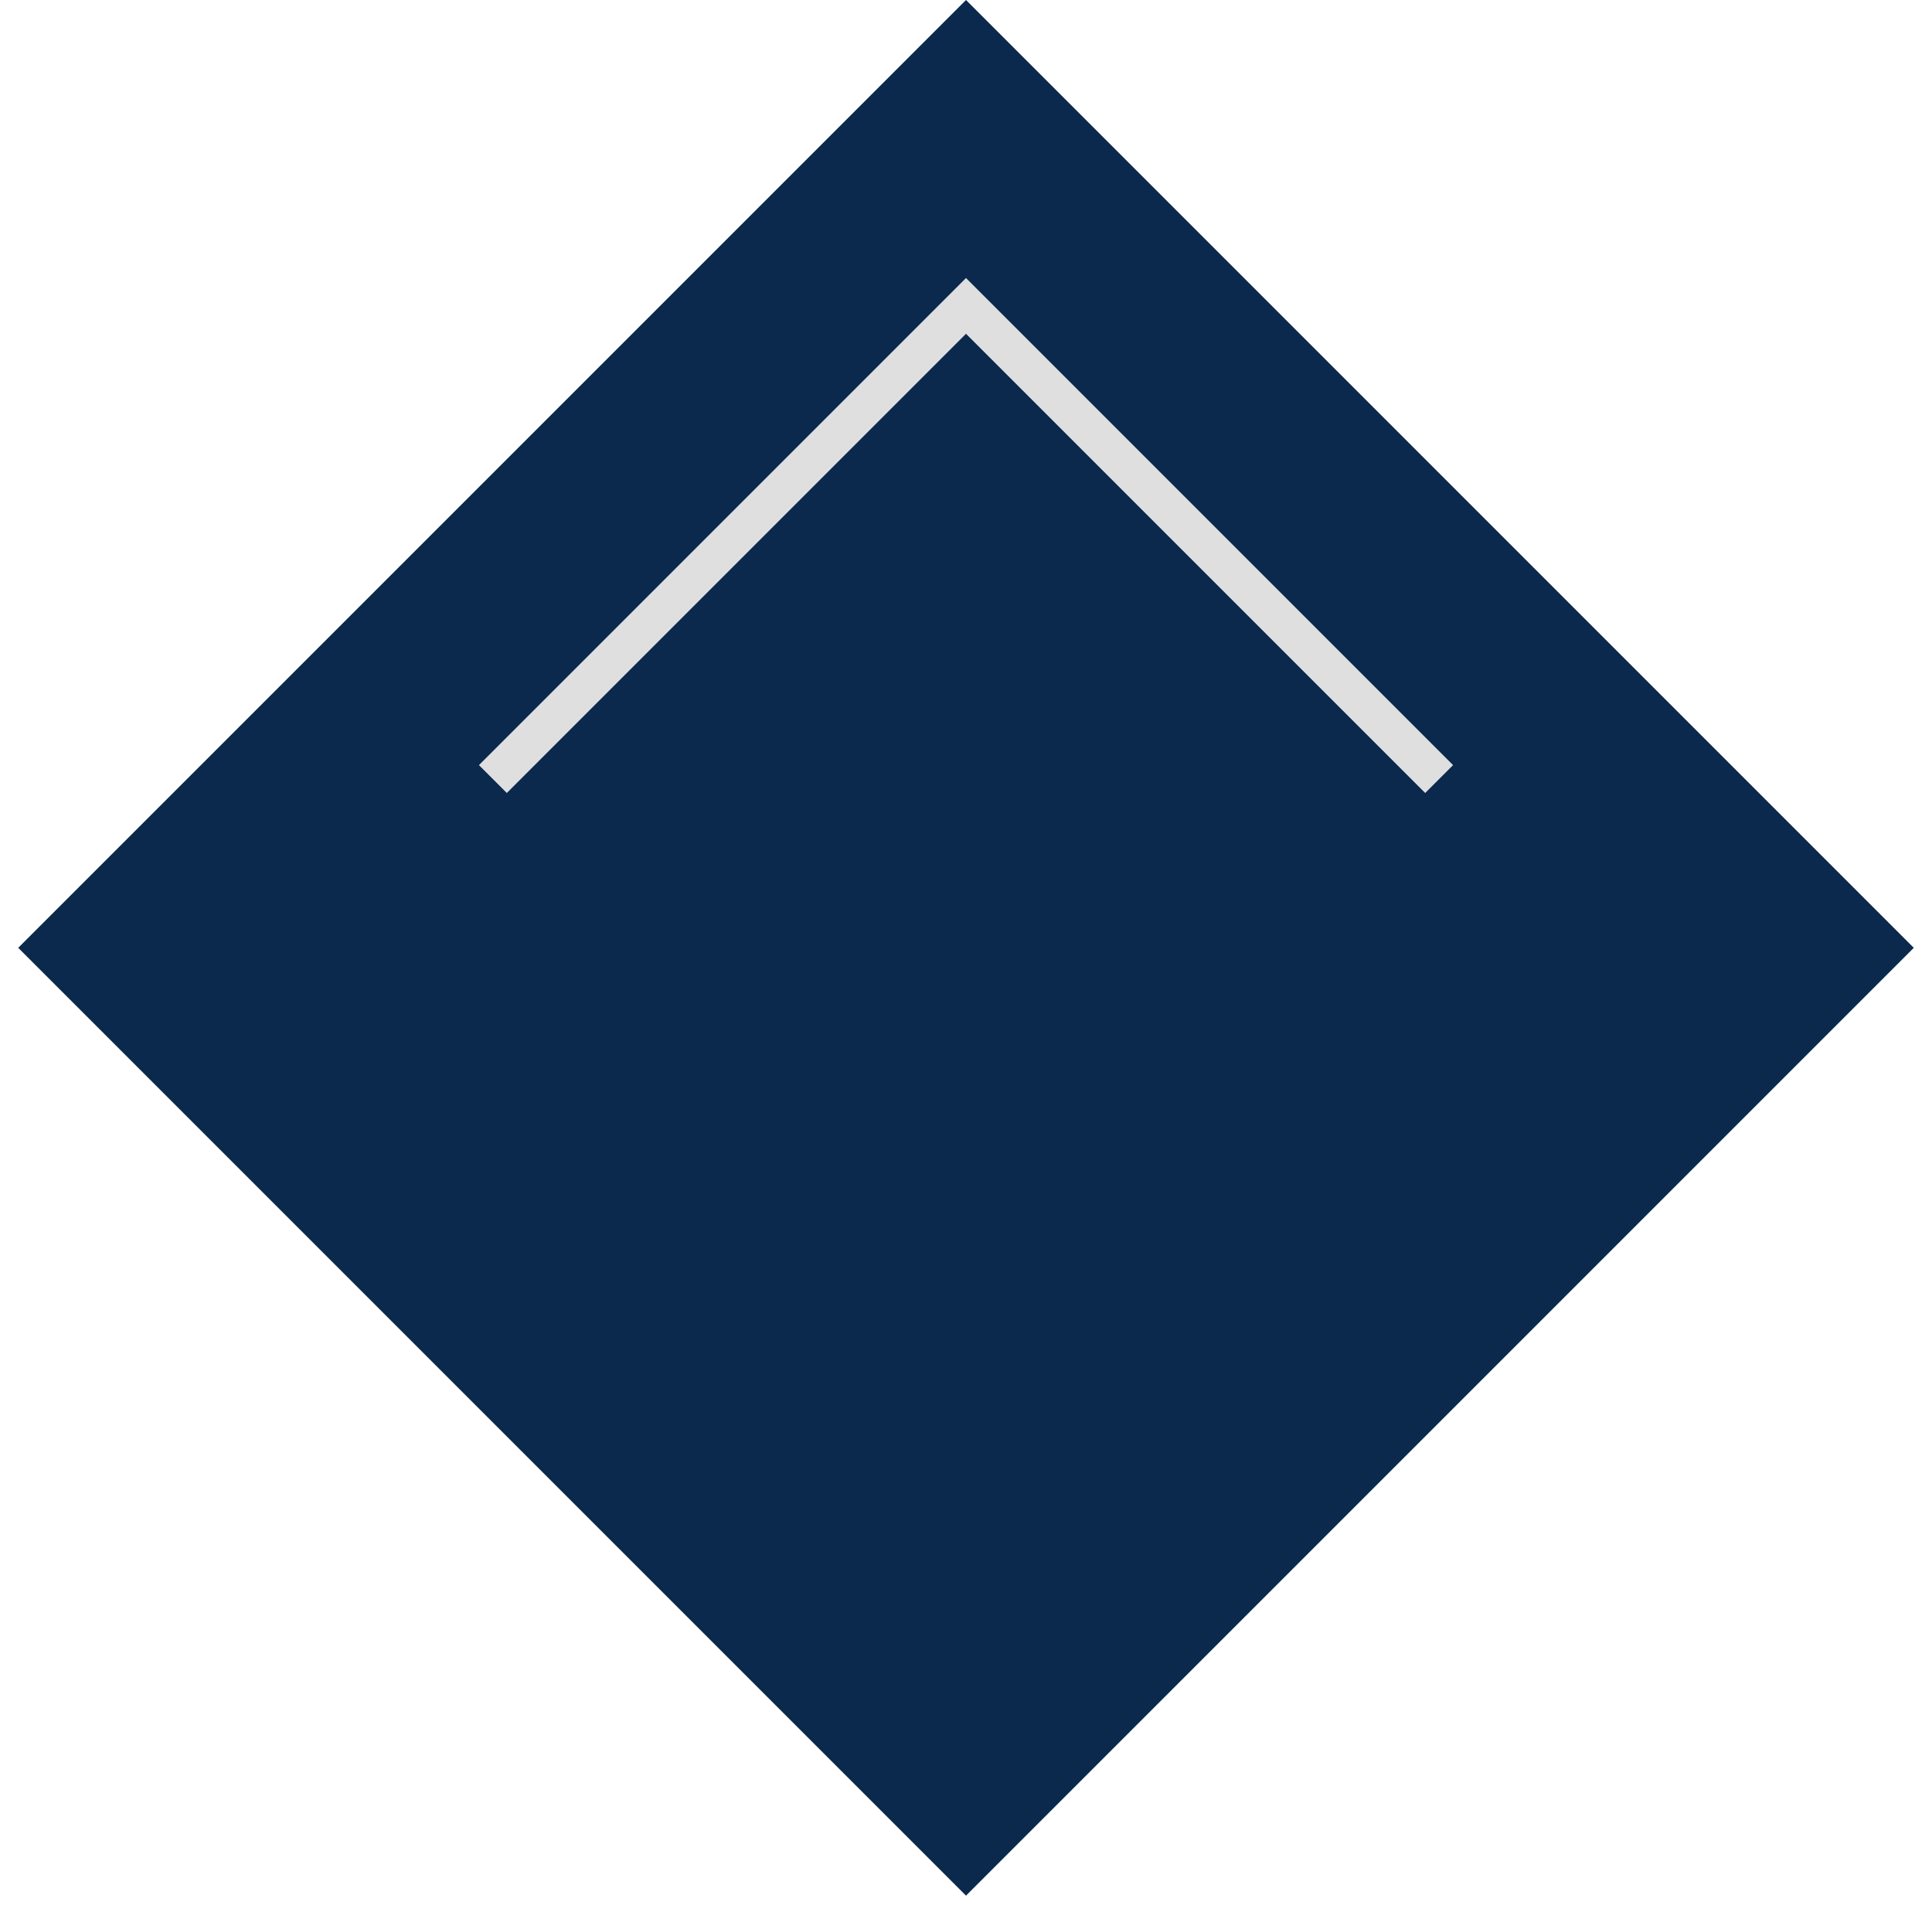 <svg width="98" height="97" viewBox="0 0 98 97" fill="none" xmlns="http://www.w3.org/2000/svg">
<rect width="68" height="68" transform="matrix(0.707 0.707 -0.707 0.707 49 0)" fill="#0B294D"/>
<path d="M25.001 39.515L49 15.516L72.999 39.515" stroke="#DFDFDF" stroke-width="2"/>
</svg>
